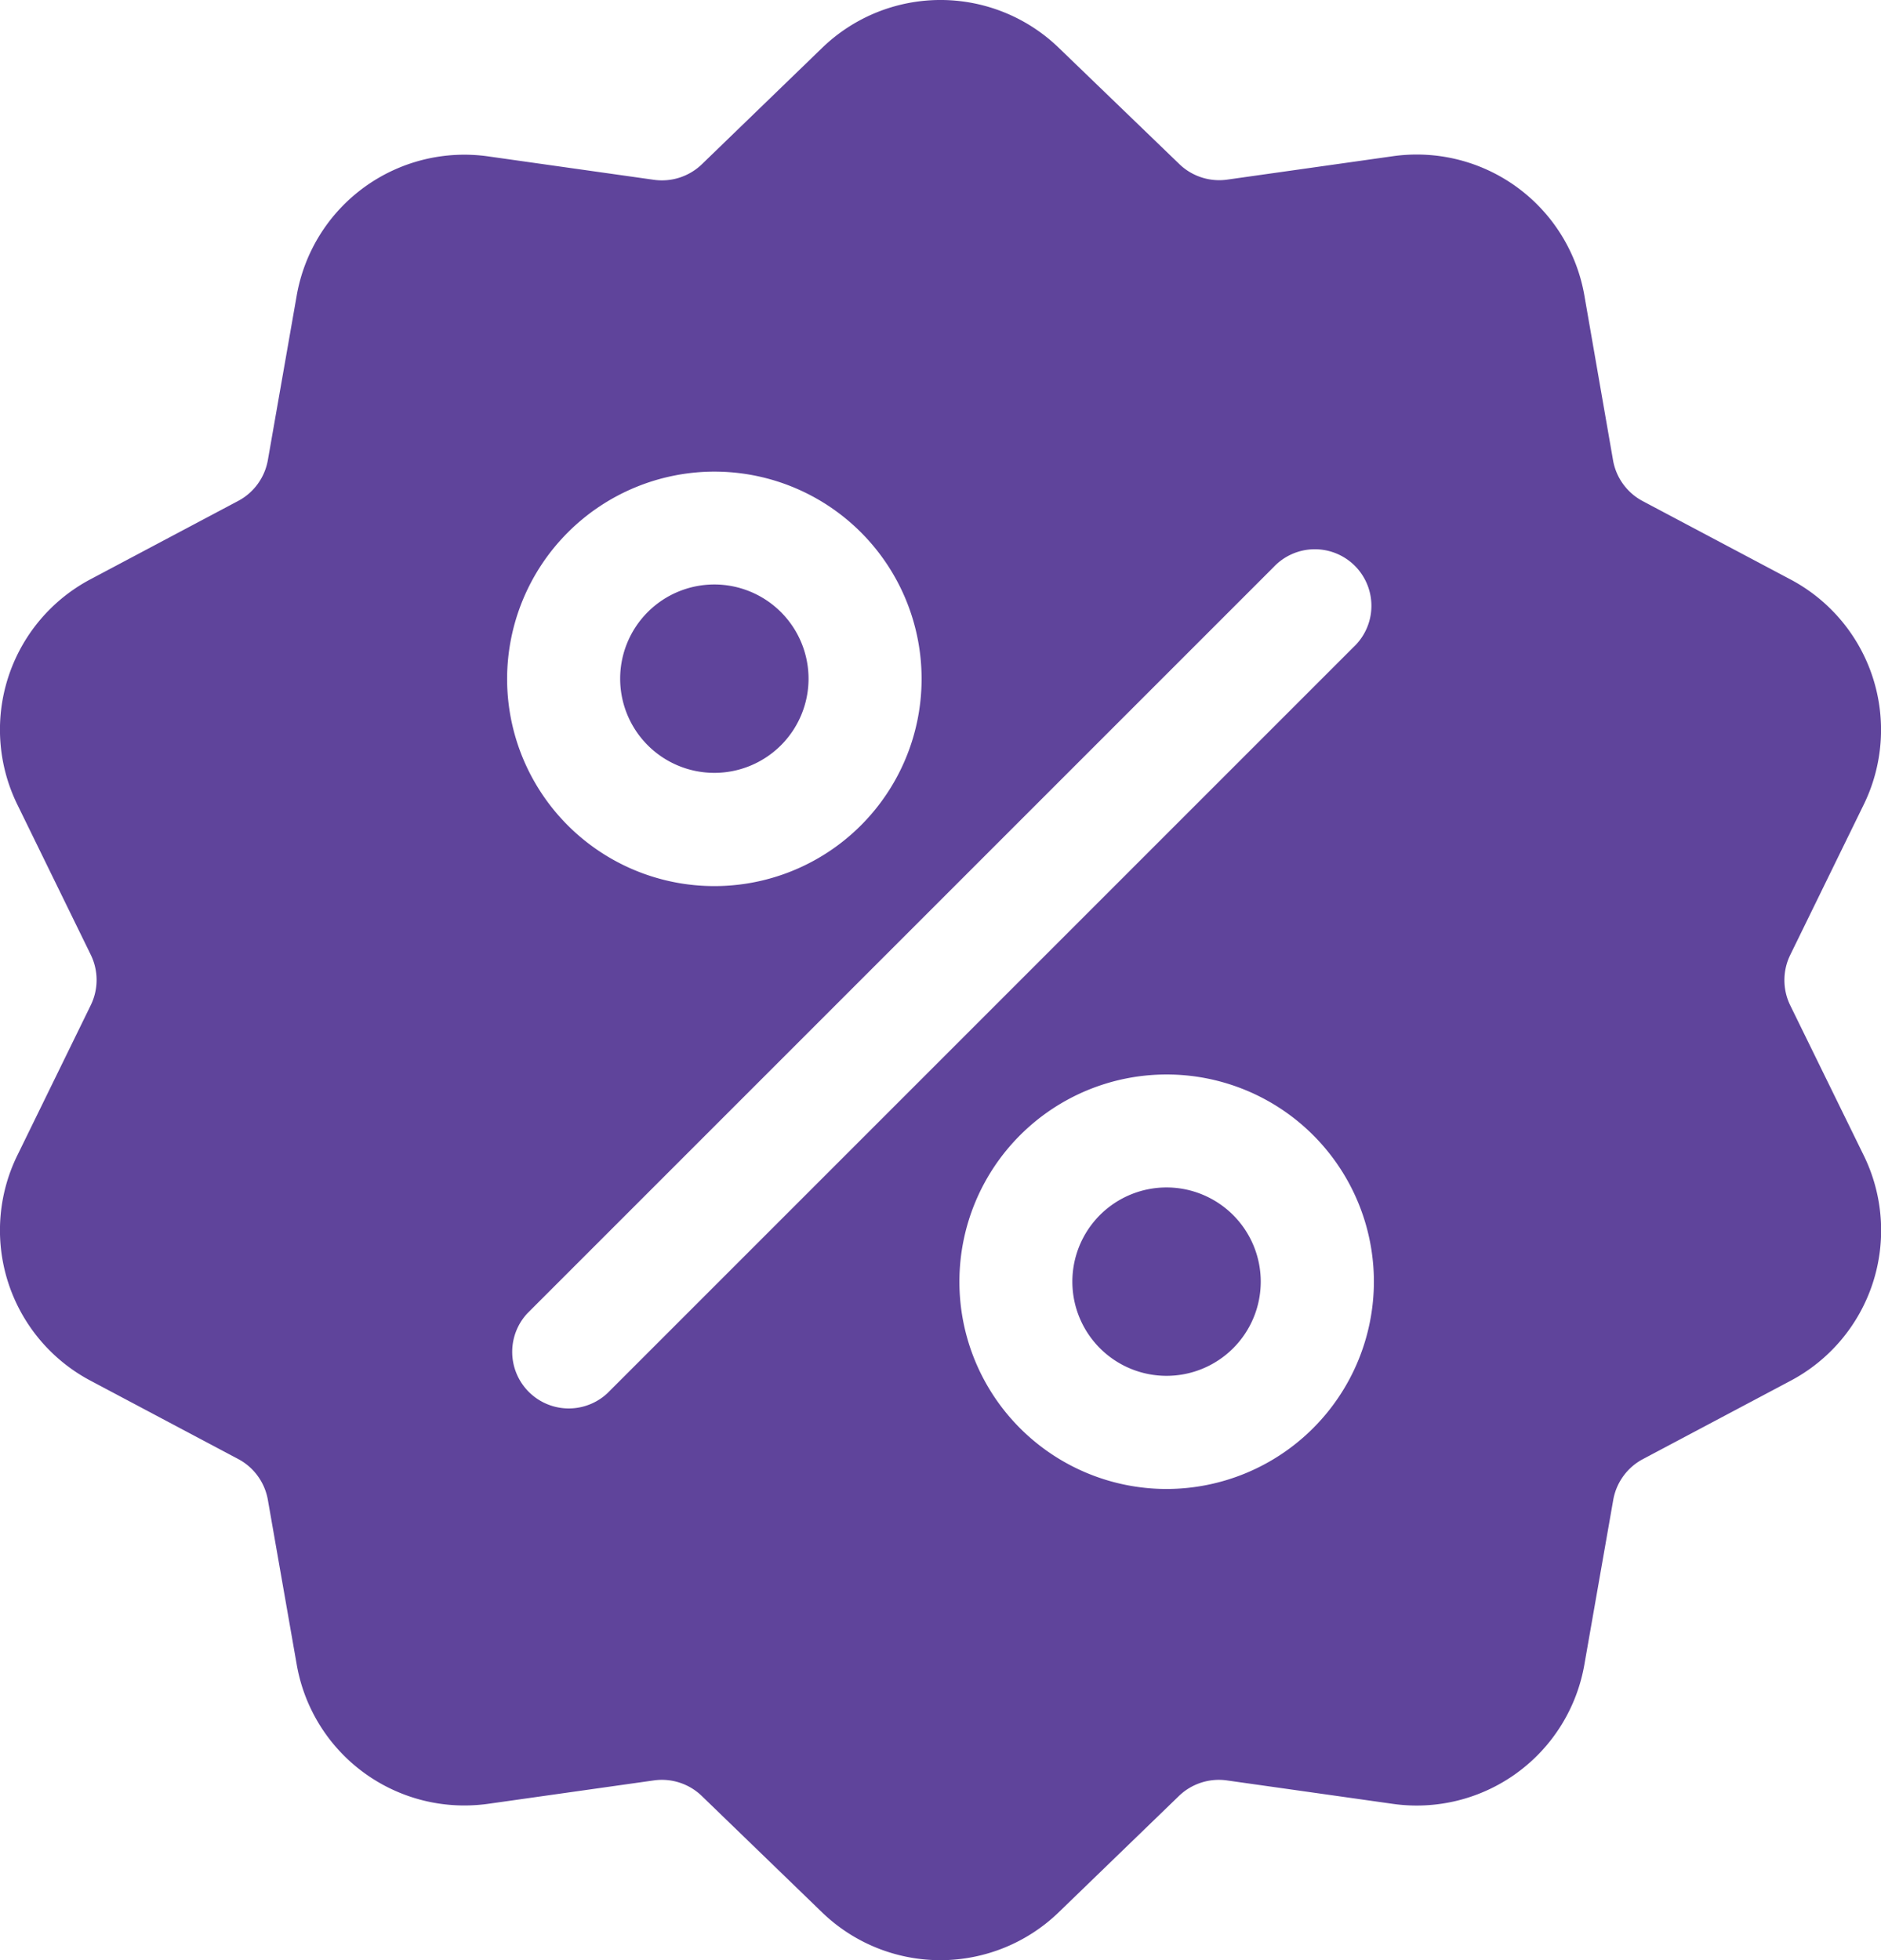 <svg xmlns="http://www.w3.org/2000/svg" width="20.349" height="21.207" viewBox="0 0 20.349 21.207">
    <g data-name="discount (3)">
        <g data-name="Group 9700">
            <g data-name="Group 9699">
                <path data-name="Path 15331" d="M29.727 10.876a.621.621 0 0 1 0-.549l.791-1.618a1.841 1.841 0 0 0-.794-2.445l-1.592-.844a.621.621 0 0 1-.323-.444L27.5 3.2a1.841 1.841 0 0 0-2.08-1.511l-1.783.252a.621.621 0 0 1-.522-.17L21.819.521a1.841 1.841 0 0 0-2.571 0l-1.294 1.252a.622.622 0 0 1-.522.17l-1.783-.252A1.841 1.841 0 0 0 13.568 3.2l-.311 1.774a.622.622 0 0 1-.323.444l-1.591.844a1.841 1.841 0 0 0-.794 2.445l.791 1.618a.621.621 0 0 1 0 .549l-.791 1.618a1.841 1.841 0 0 0 .794 2.445l1.591.844a.621.621 0 0 1 .323.444L13.568 18a1.84 1.84 0 0 0 1.815 1.53 1.892 1.892 0 0 0 .265-.019l1.783-.252a.621.621 0 0 1 .522.17l1.294 1.252a1.841 1.841 0 0 0 2.57 0l1.294-1.252a.622.622 0 0 1 .522-.17l1.783.252A1.841 1.841 0 0 0 27.5 18l.311-1.774a.622.622 0 0 1 .323-.444l1.591-.844a1.841 1.841 0 0 0 .794-2.445zM18.087 5.1a2.242 2.242 0 1 1-2.242 2.24 2.245 2.245 0 0 1 2.242-2.24zm-1.157 9.97a.612.612 0 0 1-.865-.865l8.072-8.072A.612.612 0 1 1 25 7zm6.05 1.036a2.242 2.242 0 1 1 2.242-2.242 2.245 2.245 0 0 1-2.242 2.242z" transform="translate(-10.359 .002)" style="fill:#5f449b"/>
            </g>
        </g>
        <g data-name="Group 9702">
            <g data-name="Group 9701">
                <path data-name="Path 15332" d="M291.471 310.141a1.019 1.019 0 1 0 1.019 1.019 1.02 1.02 0 0 0-1.019-1.019z" transform="translate(-278.851 -297.295)" style="fill:#5f449b"/>
            </g>
        </g>
        <g data-name="Group 9704">
            <g data-name="Group 9703">
                <path data-name="Path 15333" d="M173.352 152.646a1.019 1.019 0 1 0 1.019 1.019 1.02 1.02 0 0 0-1.019-1.019z" transform="translate(-165.624 -146.323)" style="fill:#5f449b"/>
            </g>
        </g>
    </g>
</svg>
